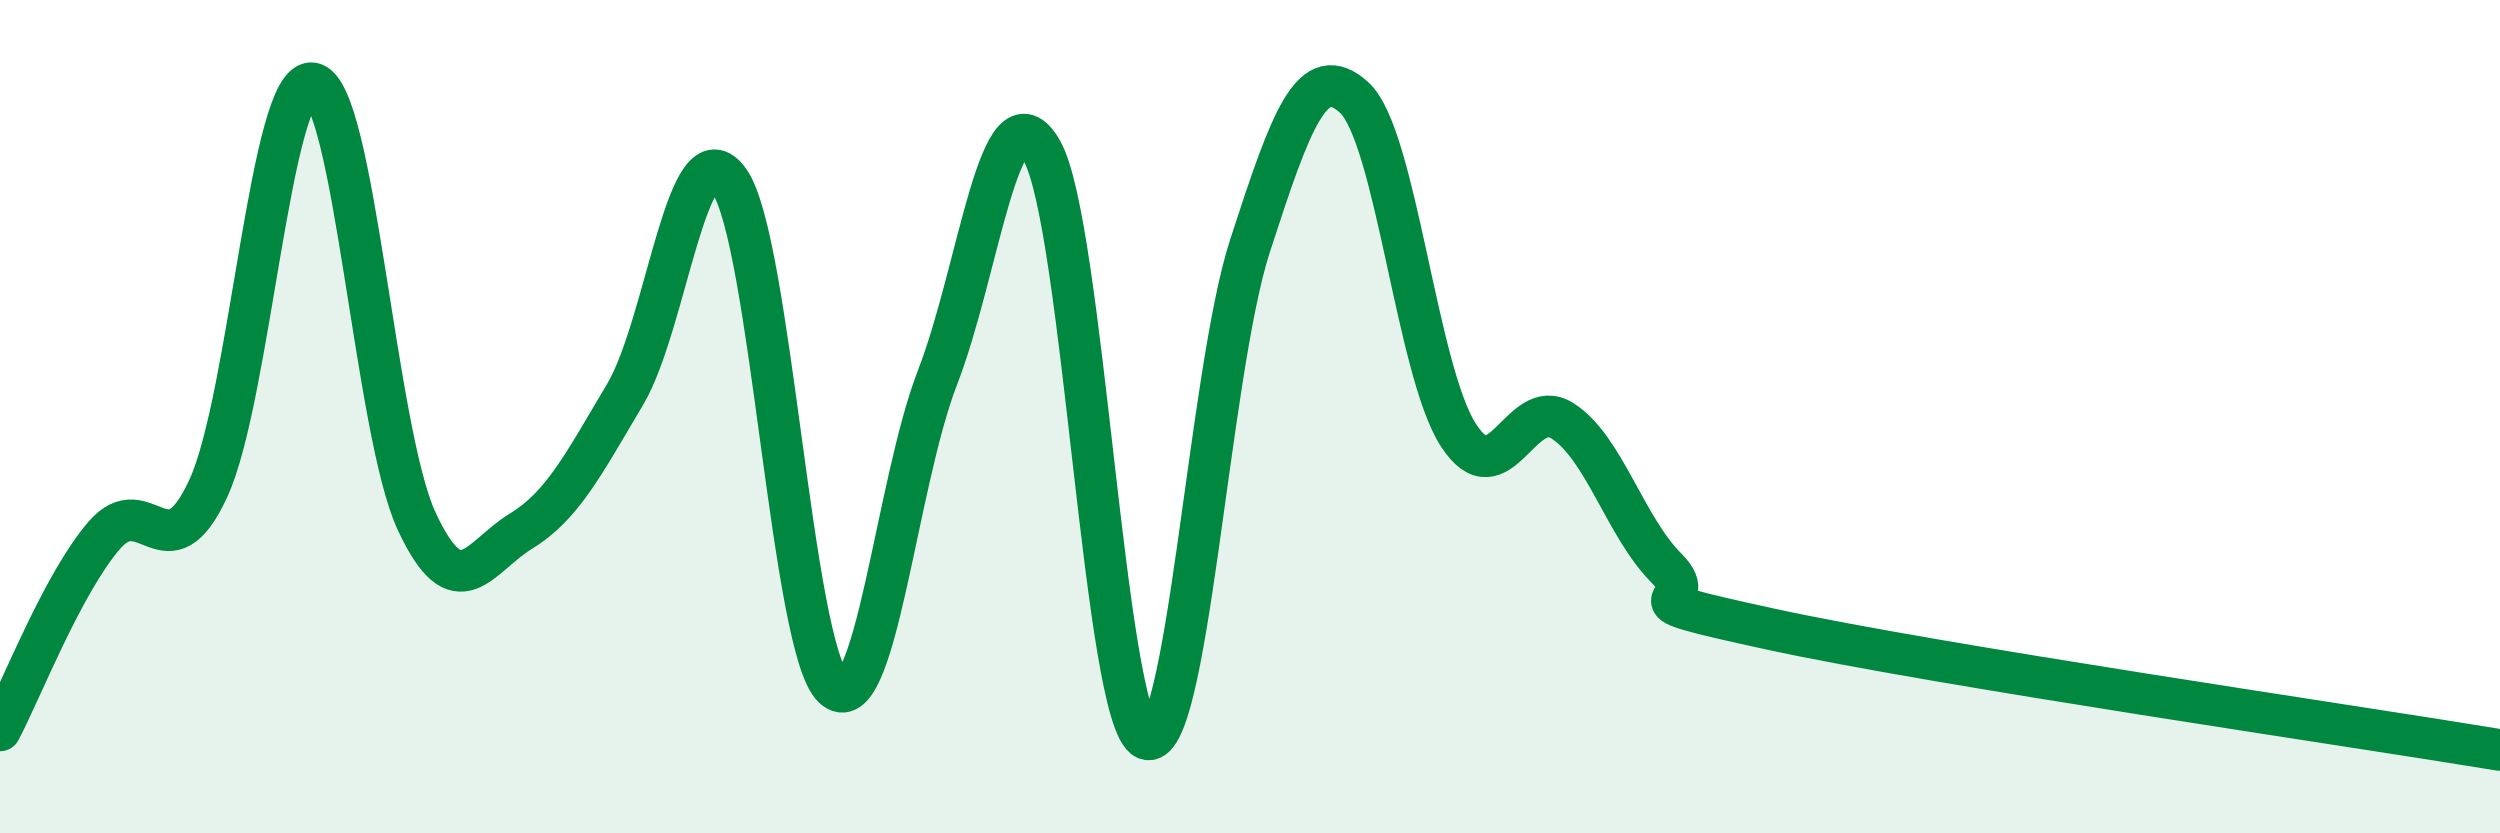 
    <svg width="60" height="20" viewBox="0 0 60 20" xmlns="http://www.w3.org/2000/svg">
      <path
        d="M 0,17.53 C 0.5,16.59 1.5,14.01 2.5,12.85 C 3.5,11.69 4,13.89 5,11.72 C 6,9.55 6.5,1.84 7.5,2 C 8.5,2.16 9,10.36 10,12.51 C 11,14.66 11.5,13.36 12.5,12.75 C 13.5,12.14 14,11.15 15,9.47 C 16,7.79 16.5,2.93 17.5,4.34 C 18.5,5.75 19,15.56 20,16.5 C 21,17.44 21.5,11.64 22.5,9.06 C 23.5,6.48 24,1.88 25,3.61 C 26,5.34 26.5,17.27 27.5,17.73 C 28.5,18.19 29,8.98 30,5.9 C 31,2.82 31.5,1.43 32.5,2.34 C 33.5,3.25 34,8.89 35,10.44 C 36,11.99 36.5,9.46 37.5,10.1 C 38.5,10.74 39,12.64 40,13.64 C 41,14.64 38.5,14.23 42.5,15.1 C 46.5,15.97 56.5,17.42 60,18L60 20L0 20Z"
        fill="#008740"
        opacity="0.1"
        stroke-linecap="round"
        stroke-linejoin="round"
      />
      <path
        d="M 0,17.53 C 0.5,16.59 1.5,14.01 2.5,12.85 C 3.5,11.69 4,13.89 5,11.72 C 6,9.55 6.5,1.84 7.5,2 C 8.5,2.16 9,10.36 10,12.51 C 11,14.66 11.5,13.36 12.5,12.75 C 13.5,12.14 14,11.15 15,9.47 C 16,7.79 16.5,2.93 17.5,4.34 C 18.5,5.75 19,15.56 20,16.5 C 21,17.44 21.5,11.64 22.5,9.06 C 23.5,6.48 24,1.88 25,3.61 C 26,5.34 26.5,17.27 27.5,17.73 C 28.5,18.19 29,8.98 30,5.9 C 31,2.82 31.5,1.43 32.5,2.34 C 33.5,3.25 34,8.89 35,10.44 C 36,11.99 36.5,9.46 37.5,10.1 C 38.5,10.74 39,12.64 40,13.64 C 41,14.64 38.5,14.23 42.5,15.1 C 46.5,15.97 56.5,17.42 60,18"
        stroke="#008740"
        stroke-width="1"
        fill="none"
        stroke-linecap="round"
        stroke-linejoin="round"
      />
    </svg>
  